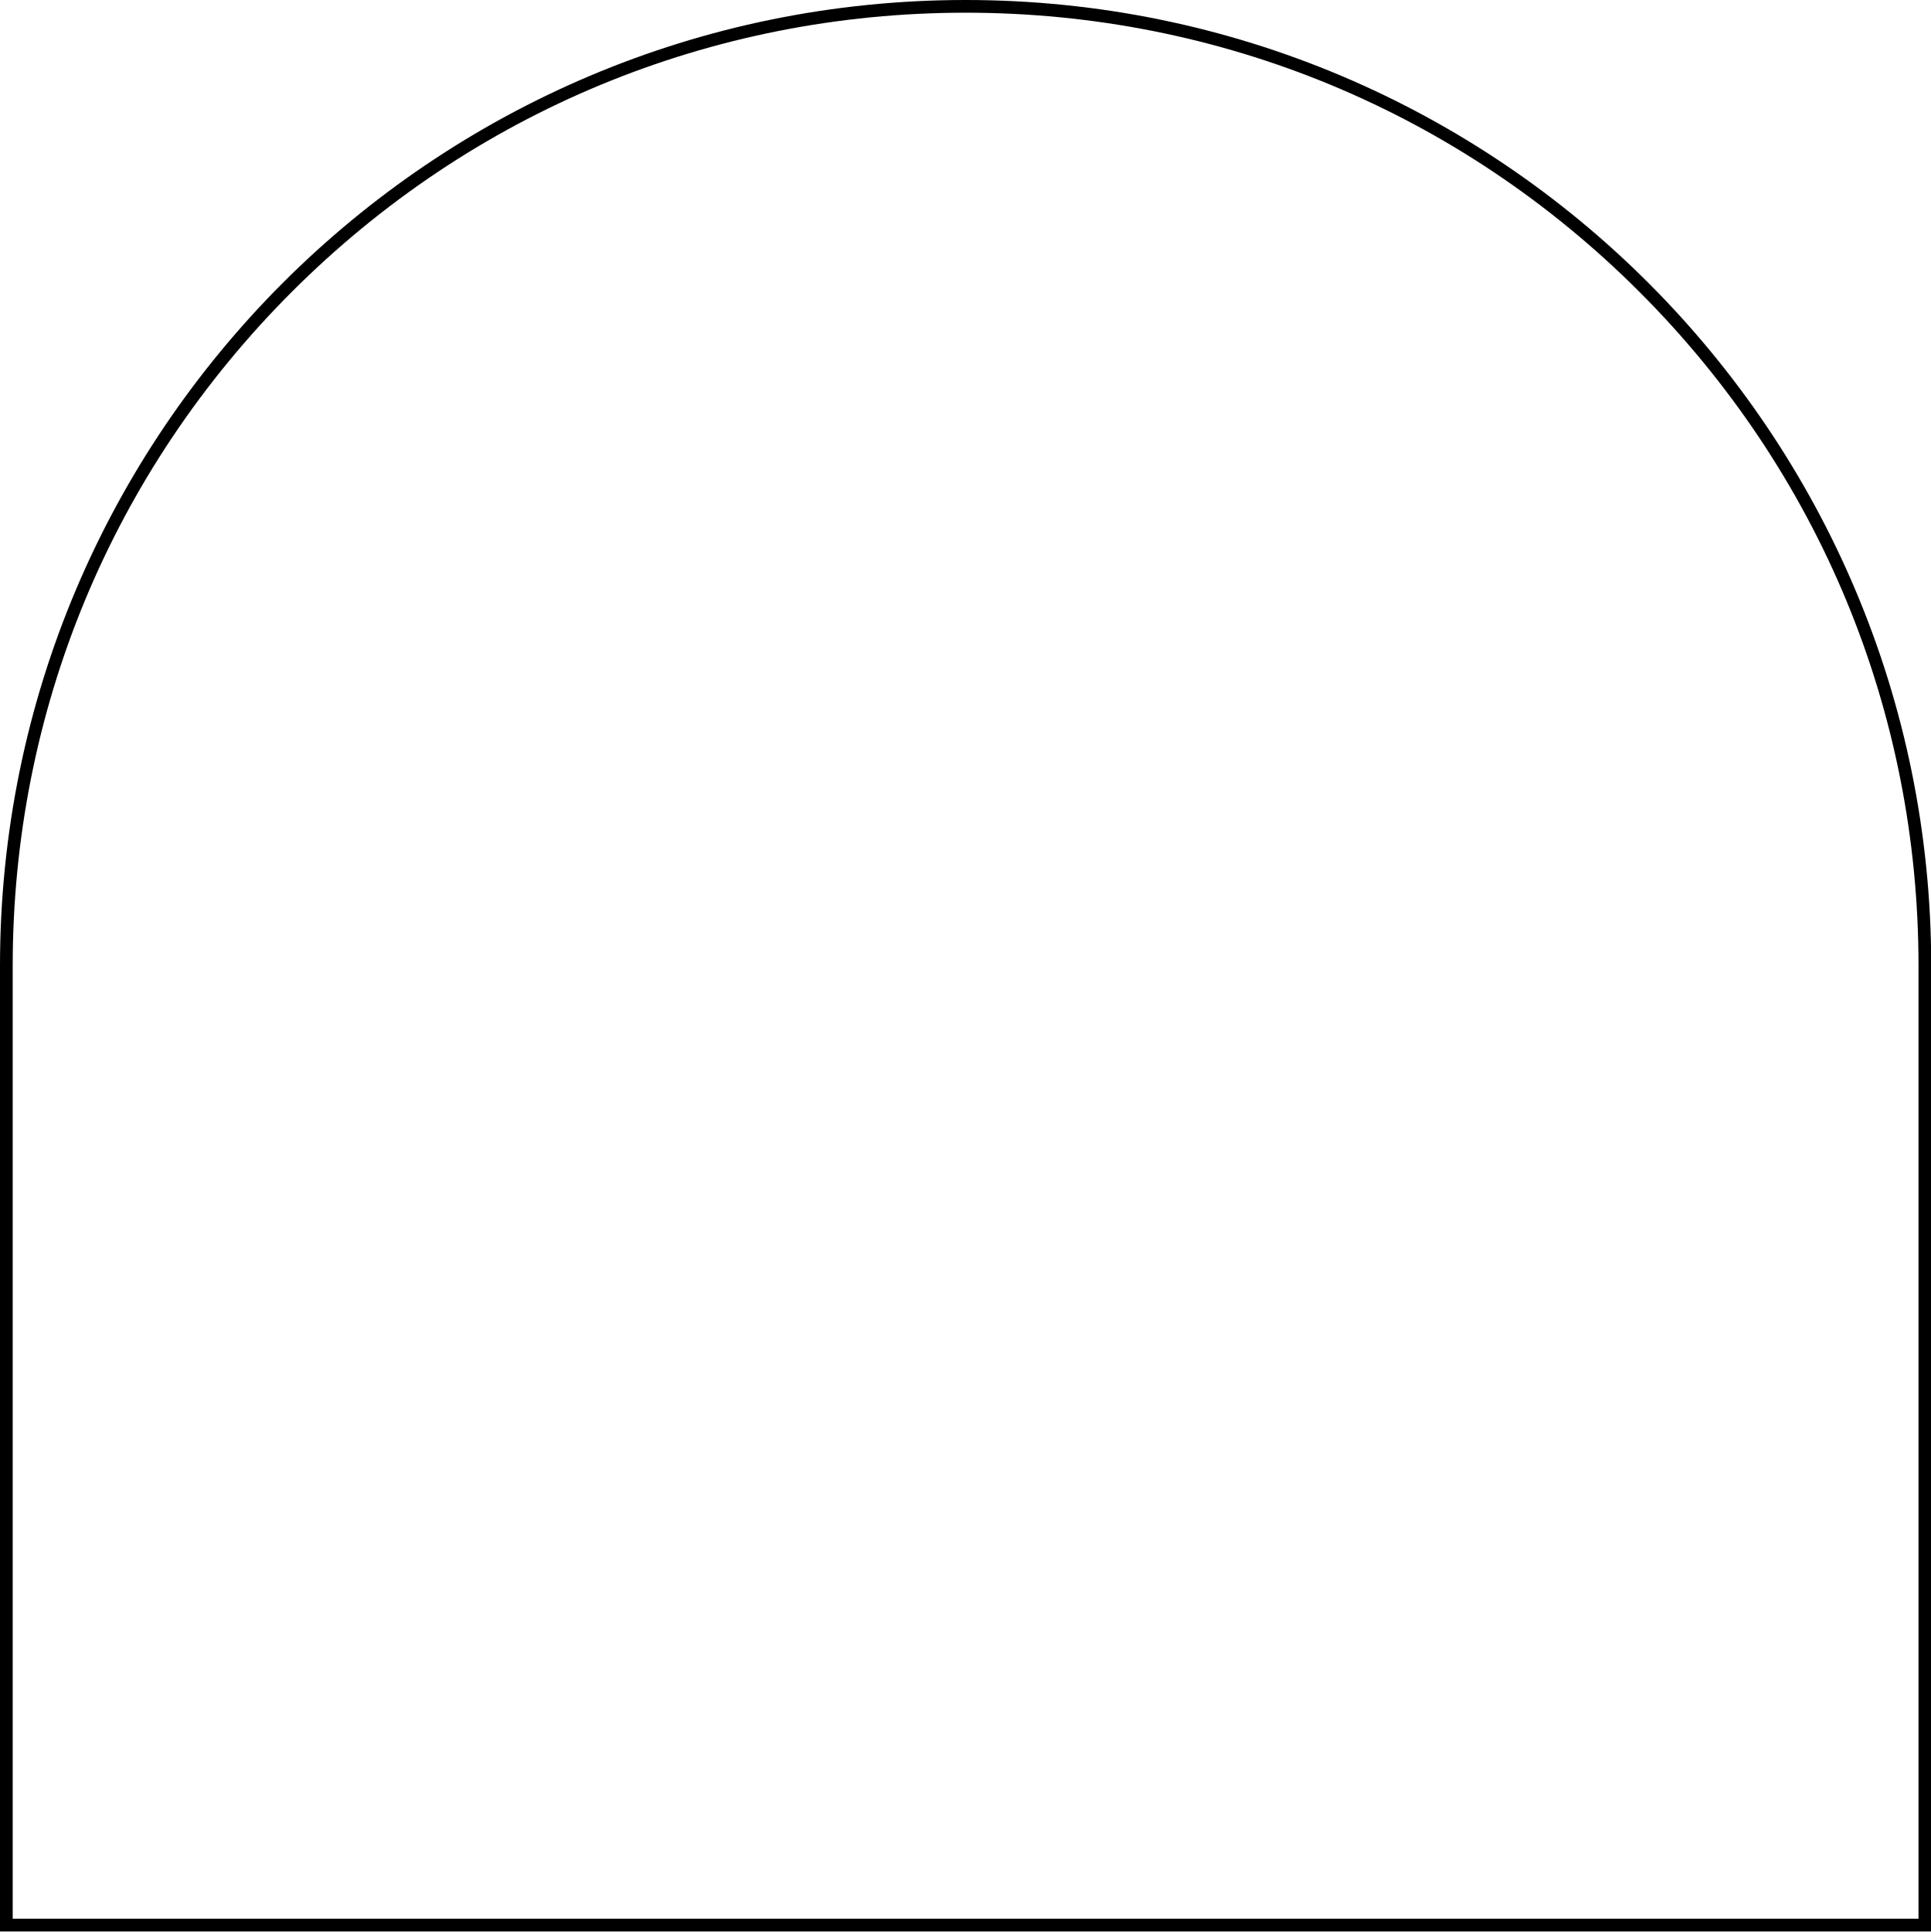 <?xml version="1.0" encoding="UTF-8" standalone="no"?><svg xmlns="http://www.w3.org/2000/svg" xmlns:xlink="http://www.w3.org/1999/xlink" data-name="Layer 1" fill="#000000" height="456.2" preserveAspectRatio="xMidYMid meet" version="1" viewBox="0.0 0.0 456.1 456.2" width="456.1" zoomAndPan="magnify"><g id="change1_1"><path d="M228.08,0C102.11,0,0,102.11,0,228.08v228.08H456.15V228.08C456.15,102.11,354.04,0,228.08,0Zm225.08,453.15H3V228.08c0-60.12,23.41-116.64,65.92-159.15S167.96,3,228.08,3s116.64,23.41,159.15,65.92c42.51,42.51,65.92,99.03,65.92,159.15v225.08Z" fill="#000000" fill-rule="evenodd"/></g></svg>